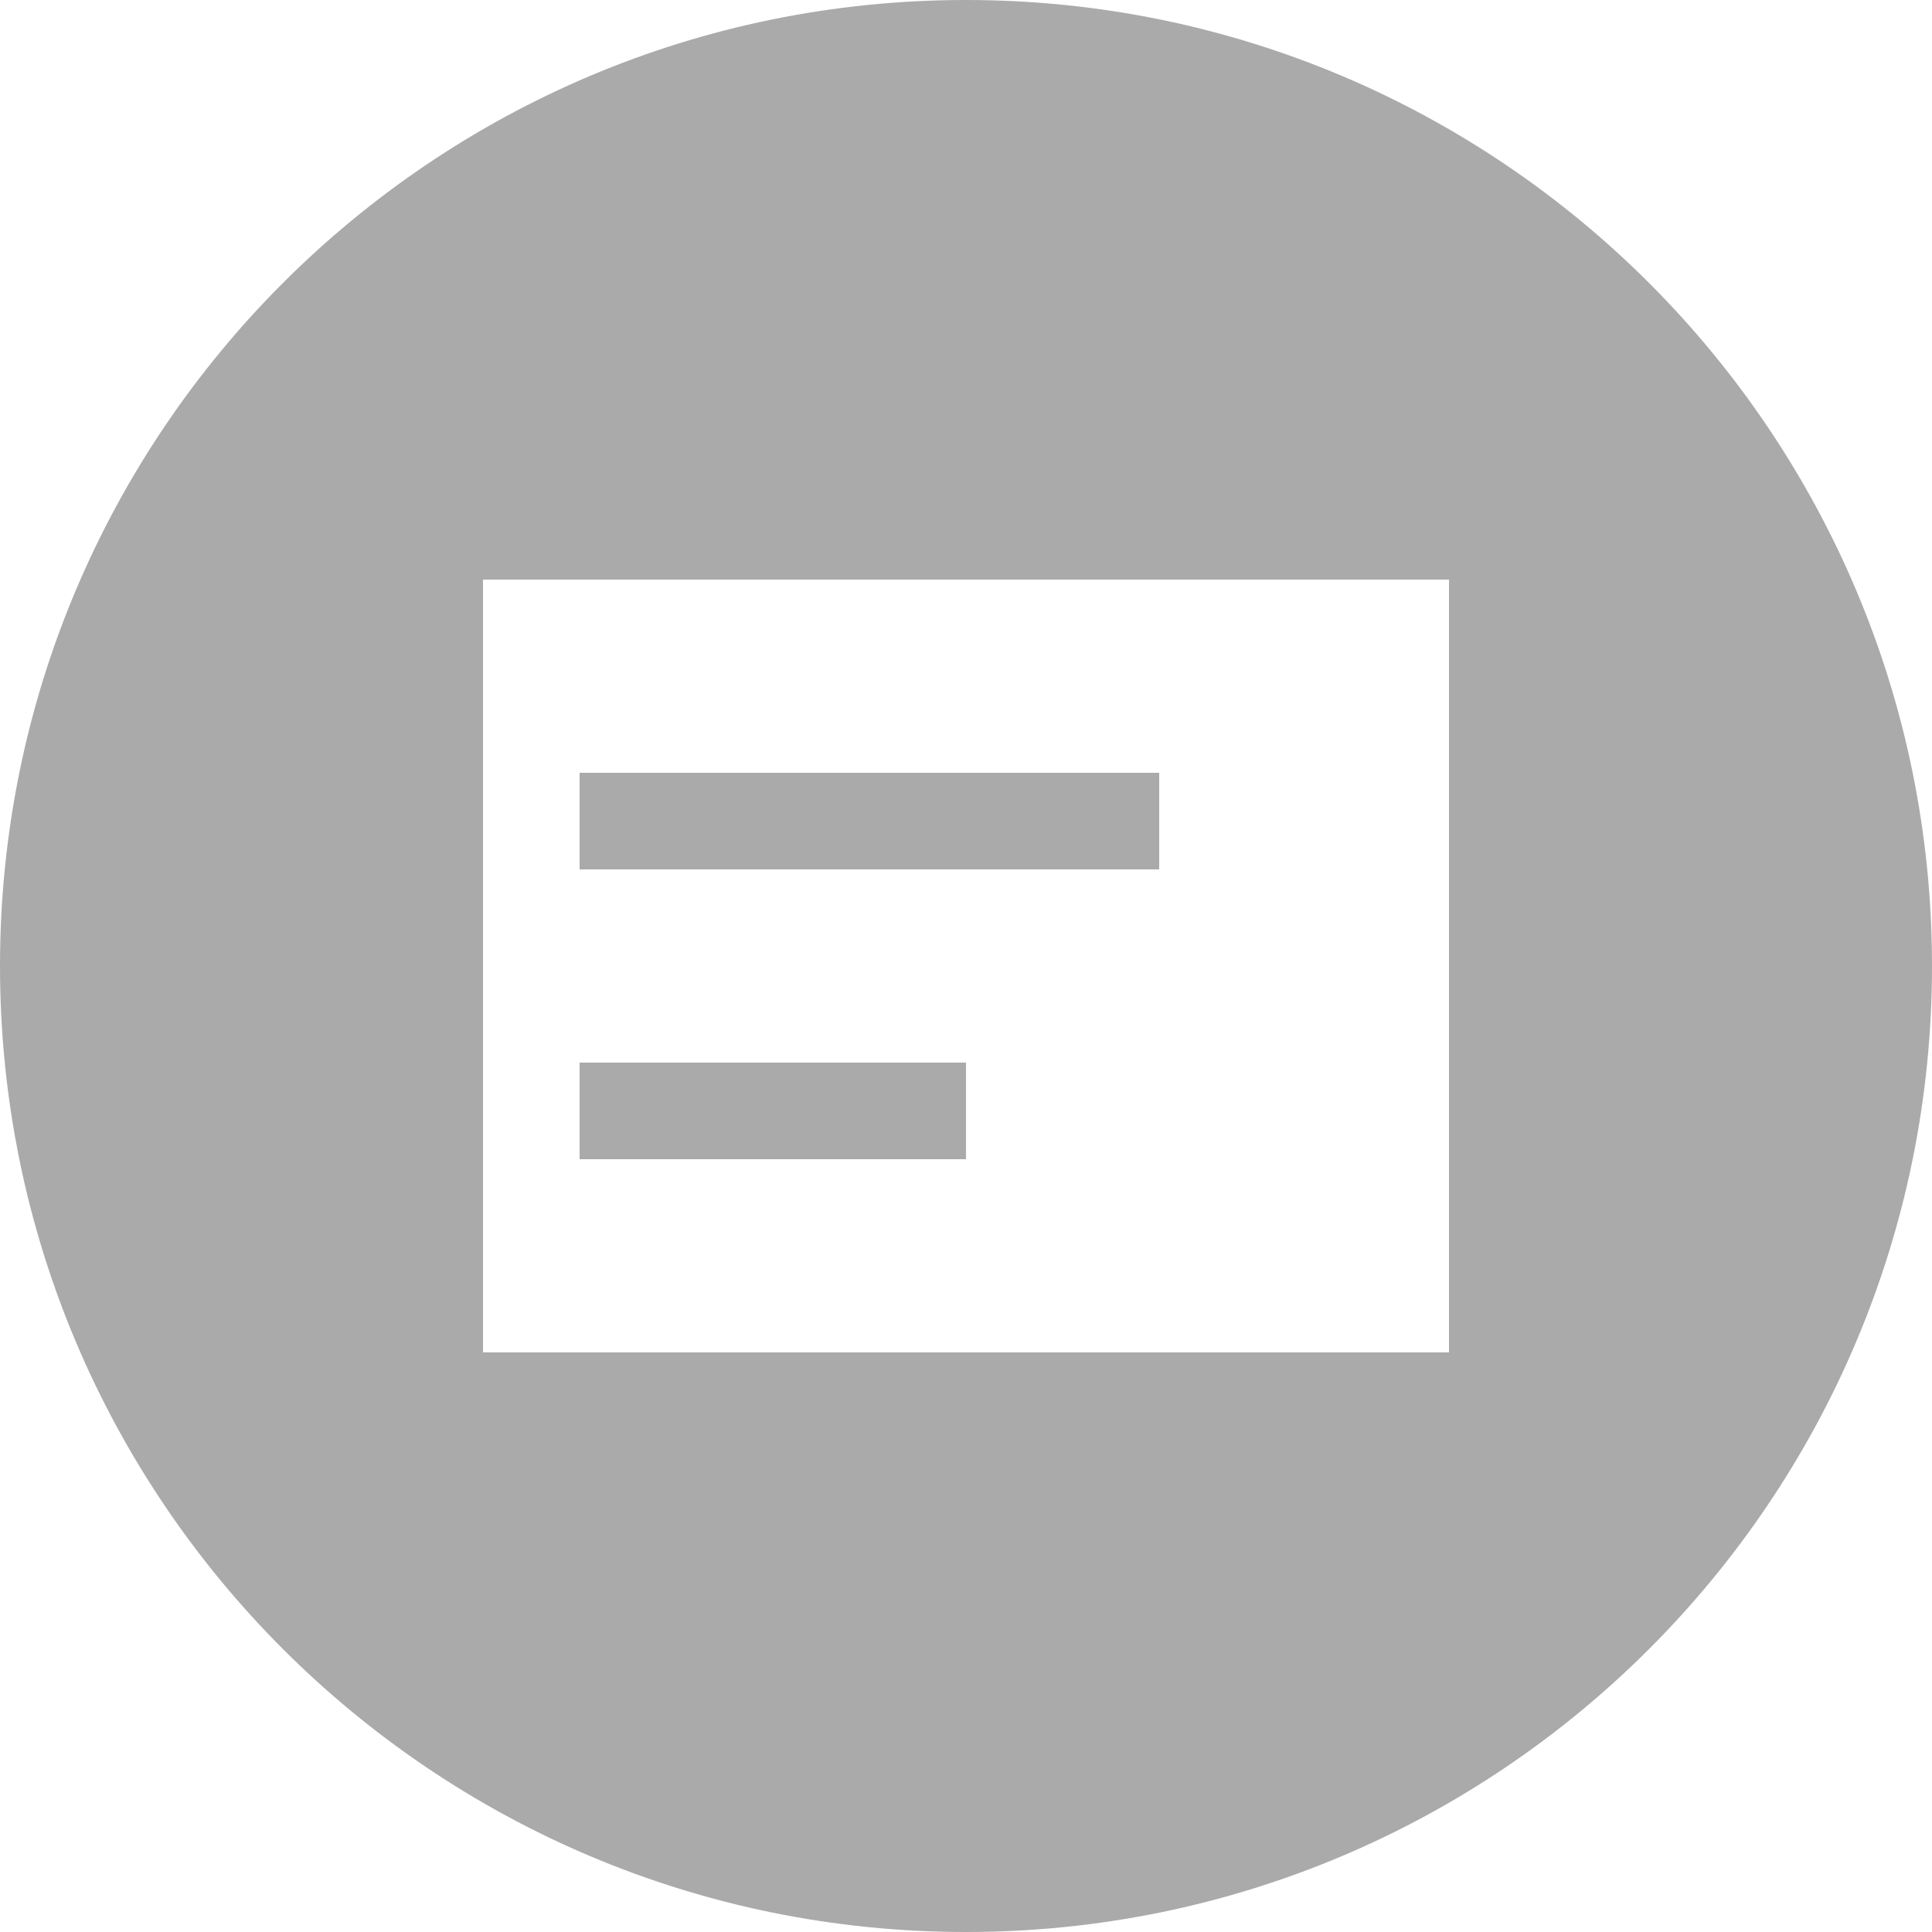 ﻿<?xml version="1.0" encoding="utf-8"?>
<svg version="1.1" xmlns:xlink="http://www.w3.org/1999/xlink" width="16px" height="16px" xmlns="http://www.w3.org/2000/svg">
  <g transform="matrix(1 0 0 1 -1370 -849 )">
    <path d="M 16 8  C 16 12.418  12.418 16  8 16  C 3.582 16  0 12.418  0 8  C 0 3.582  3.582 0  8 0  C 12.418 0  16 3.582  16 8  Z M 12 4.8  L 4 4.8  L 4 11.2  L 12 11.2  L 12 4.8  Z M 4.8 7.2  L 4.8 6.4  L 9.6 6.4  L 9.6 7.2  L 4.8 7.2  Z M 4.8 9.6  L 4.8 8.8  L 8 8.8  L 8 9.6  L 4.8 9.6  Z " fill-rule="nonzero" fill="#aaaaaa" stroke="none" transform="matrix(1 0 0 1 1370 849 )" />
  </g>
</svg>